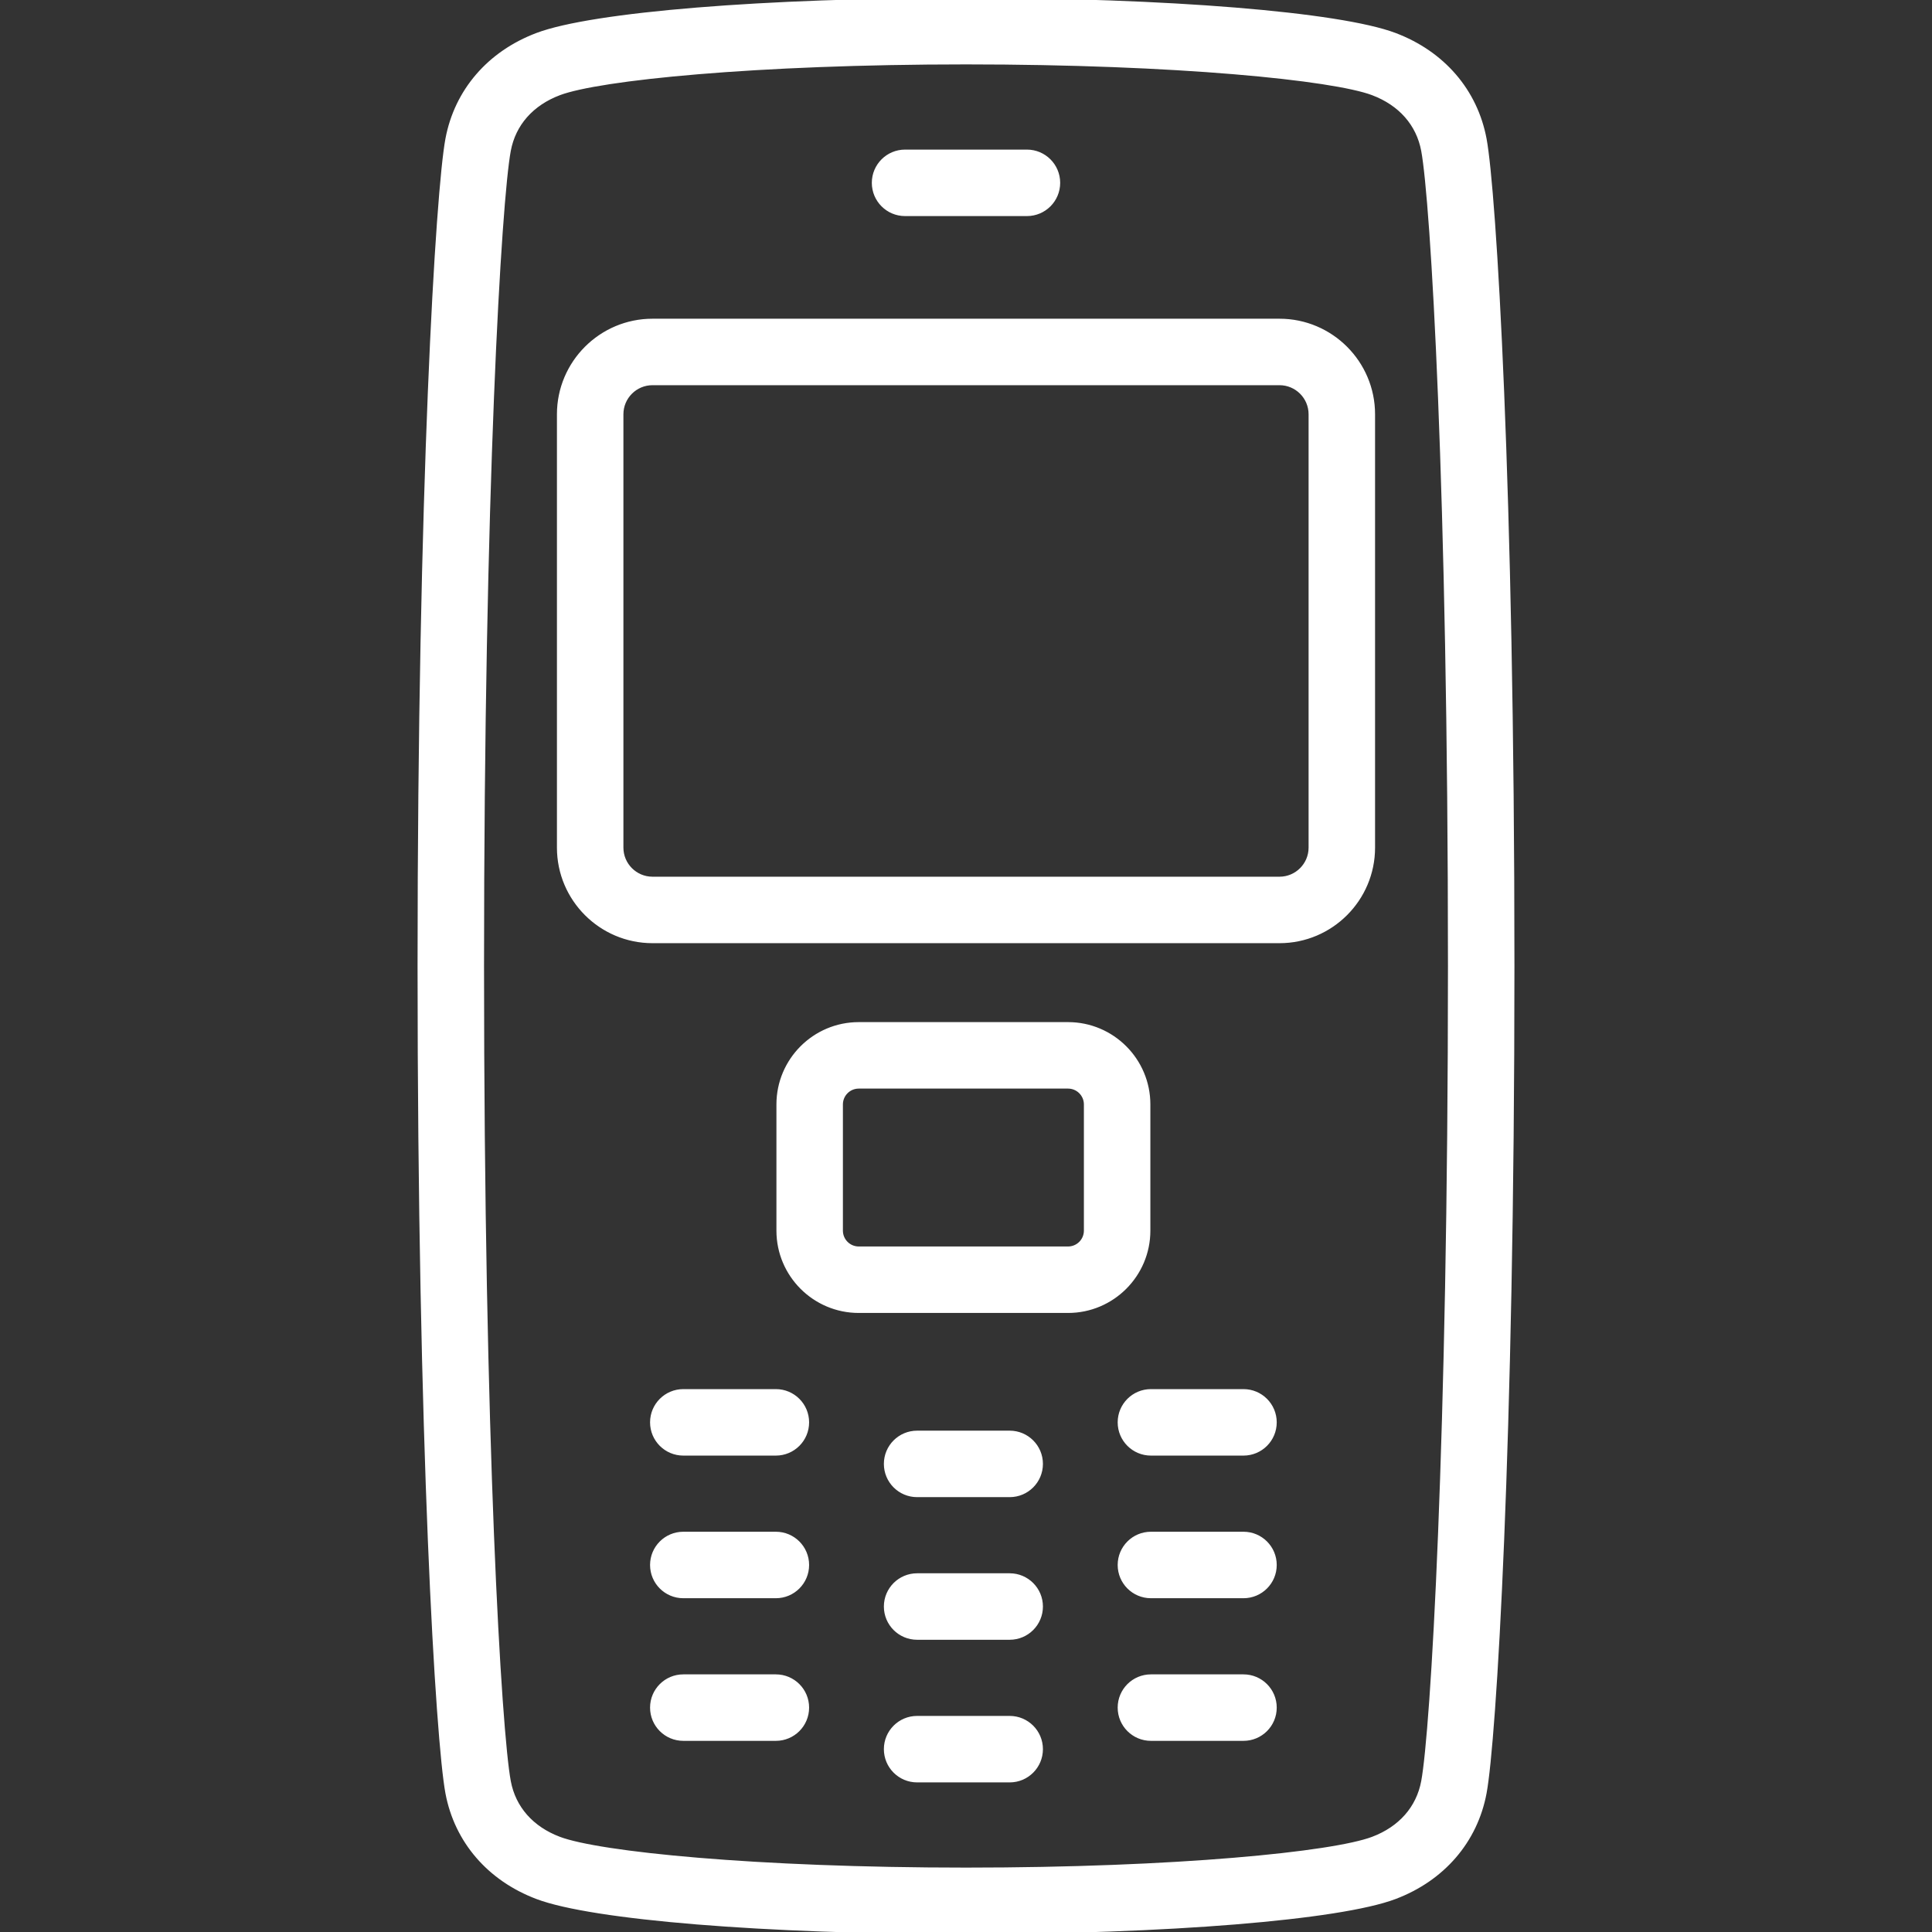 <?xml version="1.0" encoding="UTF-8"?> <svg xmlns="http://www.w3.org/2000/svg" xmlns:xlink="http://www.w3.org/1999/xlink" fill="#fff" height="800px" width="800px" version="1.1" id="Capa_1" viewBox="0 0 465 465" xml:space="preserve" stroke="#fff"><rect x="0" y="0" width="465" height="465" fill="#333333" stroke="none"/> <g id="SVGRepo_bgCarrier" stroke-width="0"></g> <g id="SVGRepo_tracerCarrier" stroke-linecap="round" stroke-linejoin="round"></g> <g id="SVGRepo_iconCarrier"> <g> <path d="M357.298,33.461c-2.169-11.567-10.042-20.702-21.603-25.062C322.374,3.375,280.903,0,232.5,0s-89.874,3.375-103.195,8.399 c-11.561,4.359-19.434,13.494-21.603,25.063C105.365,45.938,101,117.13,101,232.5s4.365,186.563,6.702,199.039 c2.168,11.567,10.042,20.702,21.603,25.063C142.628,461.625,184.099,465,232.5,465s89.872-3.375,103.195-8.398 c11.561-4.36,19.435-13.495,21.603-25.063C359.635,419.063,364,347.87,364,232.5S359.635,45.938,357.298,33.461z M342.554,428.775 c-1.197,6.39-5.513,11.287-12.151,13.791C320.846,446.17,283.284,450,232.5,450s-88.346-3.83-97.902-7.434 c-6.639-2.504-10.954-7.401-12.151-13.79C120.198,416.777,116,346.887,116,232.5s4.198-184.277,6.446-196.275 c1.197-6.39,5.513-11.286,12.151-13.79C144.154,18.83,181.714,15,232.5,15s88.346,3.83,97.902,7.435 c6.639,2.504,10.954,7.4,12.151,13.789C344.802,48.223,349,118.113,349,232.5S344.802,416.777,342.554,428.775z"></path> <path d="M186.74,334.836h-22.28c-4.143,0-7.5,3.357-7.5,7.5s3.357,7.5,7.5,7.5h22.28c4.143,0,7.5-3.357,7.5-7.5 S190.883,334.836,186.74,334.836z"></path> <path d="M299.288,334.836h-22.281c-4.143,0-7.5,3.357-7.5,7.5s3.357,7.5,7.5,7.5h22.281c4.143,0,7.5-3.357,7.5-7.5 S303.431,334.836,299.288,334.836z"></path> <path d="M186.74,369.164h-22.28c-4.143,0-7.5,3.357-7.5,7.5s3.357,7.5,7.5,7.5h22.28c4.143,0,7.5-3.357,7.5-7.5 S190.883,369.164,186.74,369.164z"></path> <path d="M299.288,369.164h-22.281c-4.143,0-7.5,3.357-7.5,7.5s3.357,7.5,7.5,7.5h22.281c4.143,0,7.5-3.357,7.5-7.5 S303.431,369.164,299.288,369.164z"></path> <path d="M186.74,403.493h-22.28c-4.143,0-7.5,3.357-7.5,7.5s3.357,7.5,7.5,7.5h22.28c4.143,0,7.5-3.357,7.5-7.5 S190.883,403.493,186.74,403.493z"></path> <path d="M243.015,344.836h-22.281c-4.143,0-7.5,3.357-7.5,7.5s3.357,7.5,7.5,7.5h22.281c4.143,0,7.5-3.357,7.5-7.5 S247.157,344.836,243.015,344.836z"></path> <path d="M243.015,379.164h-22.281c-4.143,0-7.5,3.357-7.5,7.5s3.357,7.5,7.5,7.5h22.281c4.143,0,7.5-3.357,7.5-7.5 S247.157,379.164,243.015,379.164z"></path> <path d="M243.015,413.493h-22.281c-4.143,0-7.5,3.357-7.5,7.5s3.357,7.5,7.5,7.5h22.281c4.143,0,7.5-3.357,7.5-7.5 S247.157,413.493,243.015,413.493z"></path> <path d="M299.288,403.493h-22.281c-4.143,0-7.5,3.357-7.5,7.5s3.357,7.5,7.5,7.5h22.281c4.143,0,7.5-3.357,7.5-7.5 S303.431,403.493,299.288,403.493z"></path> <path d="M276.374,296.198v-30.384c0-10.646-8.662-19.308-19.309-19.308h-50.383c-10.646,0-19.309,8.661-19.309,19.308v30.384 c0,10.646,8.662,19.309,19.309,19.309h50.383C267.712,315.507,276.374,306.845,276.374,296.198z M261.374,296.198 c0,2.376-1.933,4.309-4.309,4.309h-50.383c-2.376,0-4.309-1.933-4.309-4.309v-30.384c0-2.375,1.933-4.308,4.309-4.308h50.383 c2.376,0,4.309,1.933,4.309,4.308V296.198z"></path> <path d="M307.955,77.21h-150.91c-12.406,0-22.5,10.094-22.5,22.5v104.297c0,12.406,10.094,22.5,22.5,22.5h150.91 c12.406,0,22.5-10.094,22.5-22.5V99.71C330.455,87.304,320.361,77.21,307.955,77.21z M315.455,204.007c0,4.136-3.364,7.5-7.5,7.5 h-150.91c-4.136,0-7.5-3.364-7.5-7.5V99.71c0-4.136,3.364-7.5,7.5-7.5h150.91c4.136,0,7.5,3.364,7.5,7.5V204.007z"></path> <path d="M217.833,51.507h29.334c4.143,0,7.5-3.357,7.5-7.5s-3.357-7.5-7.5-7.5h-29.334c-4.143,0-7.5,3.357-7.5,7.5 S213.69,51.507,217.833,51.507z"></path> </g> </g> </svg> 